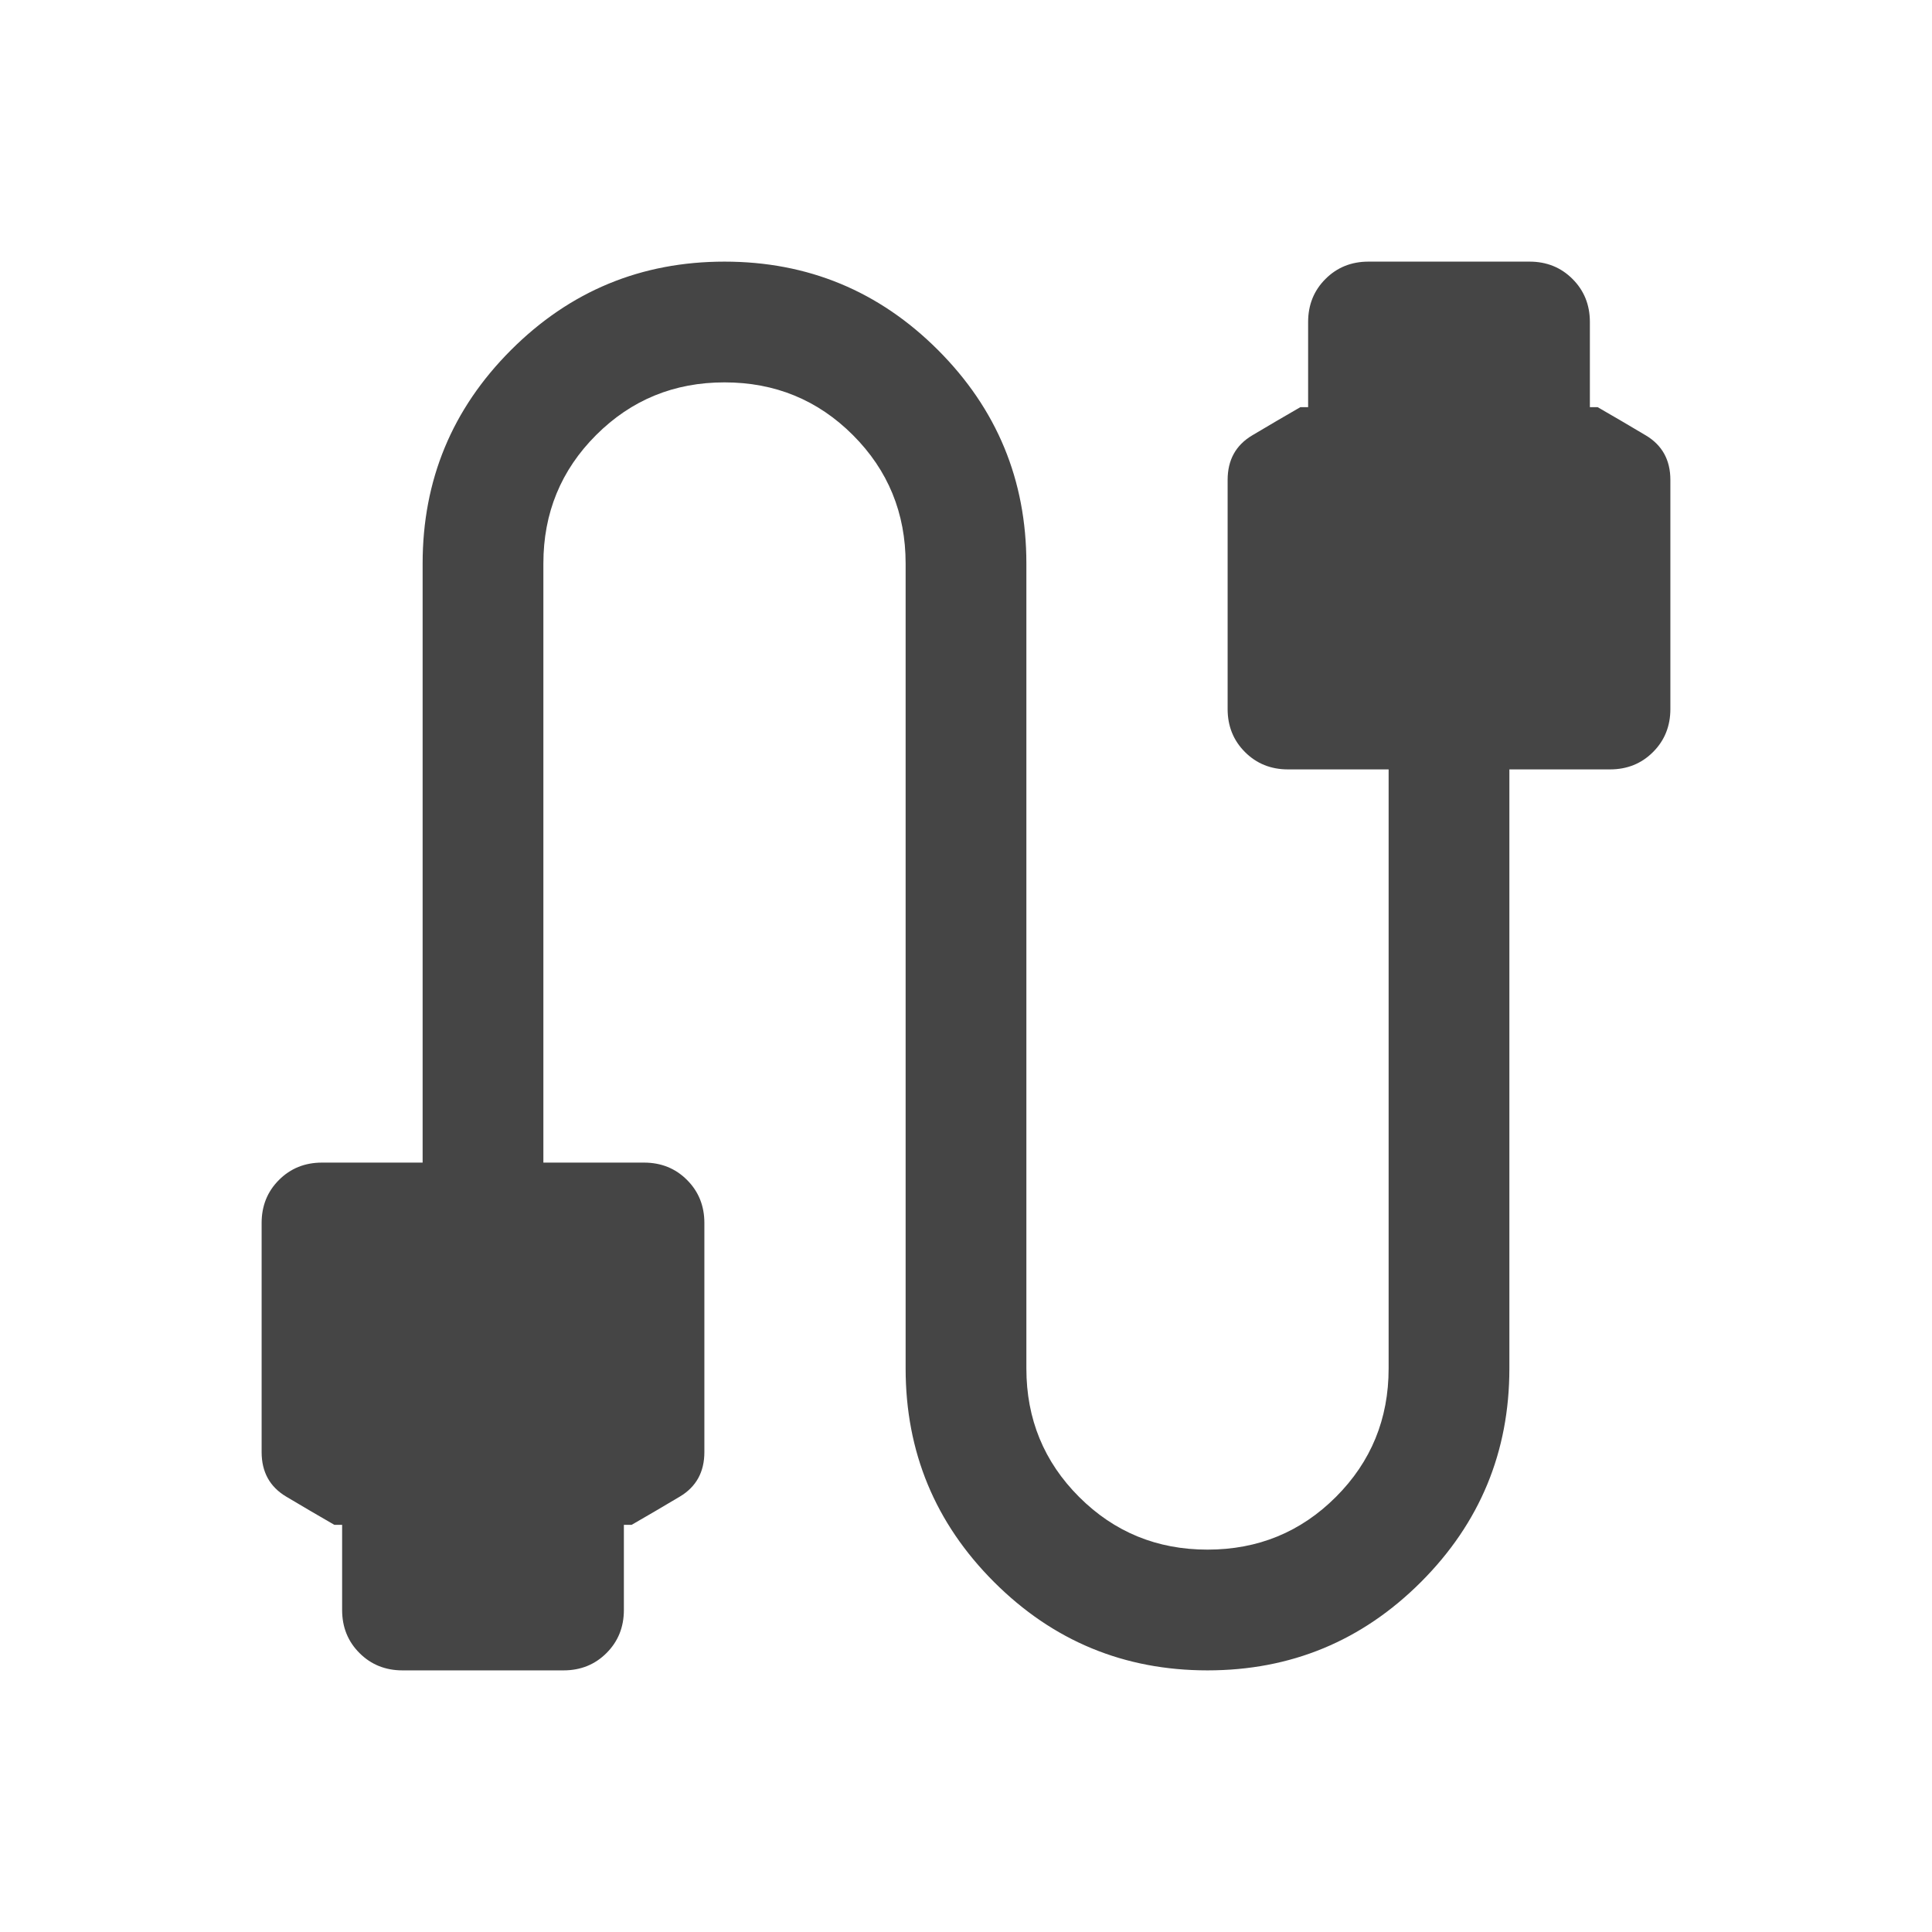 <svg xmlns="http://www.w3.org/2000/svg" height="24px" viewBox="0 -960 960 960" width="24px" fill="#454545"><path d="M200-130q-12.77 0-21.38-8.62Q170-147.23 170-160v-42.31h-3.85q-11.76-6.77-23.96-14.04Q130-223.62 130-238.46v-113.85q0-12.77 8.62-21.38 8.61-8.62 21.38-8.62h50V-680q0-62.15 43.92-106.08Q297.85-830 360-830t106.08 43.92Q510-742.15 510-680v400q0 37.62 26.19 63.81Q562.38-190 600-190q37.62 0 63.81-26.19Q690-242.38 690-280v-297.69h-50q-12.77 0-21.38-8.62-8.62-8.61-8.62-21.38v-113.85q0-14.84 12.19-22.11 12.2-7.27 23.96-14.04H650V-800q0-12.77 8.62-21.38Q667.23-830 680-830h80q12.77 0 21.38 8.62Q790-812.77 790-800v42.31h3.85q11.76 6.77 23.96 14.04Q830-736.38 830-721.54v113.85q0 12.77-8.62 21.38-8.61 8.62-21.38 8.62h-50V-280q0 62.15-43.92 106.08Q662.15-130 600-130t-106.08-43.92Q450-217.85 450-280v-400q0-37.62-26.19-63.81Q397.62-770 360-770q-37.62 0-63.81 26.19Q270-717.62 270-680v297.69h50q12.77 0 21.38 8.62 8.62 8.61 8.62 21.38v113.85q0 14.84-12.19 22.11-12.2 7.27-23.96 14.04H310V-160q0 12.77-8.62 21.38Q292.77-130 280-130h-80Z"/></svg>